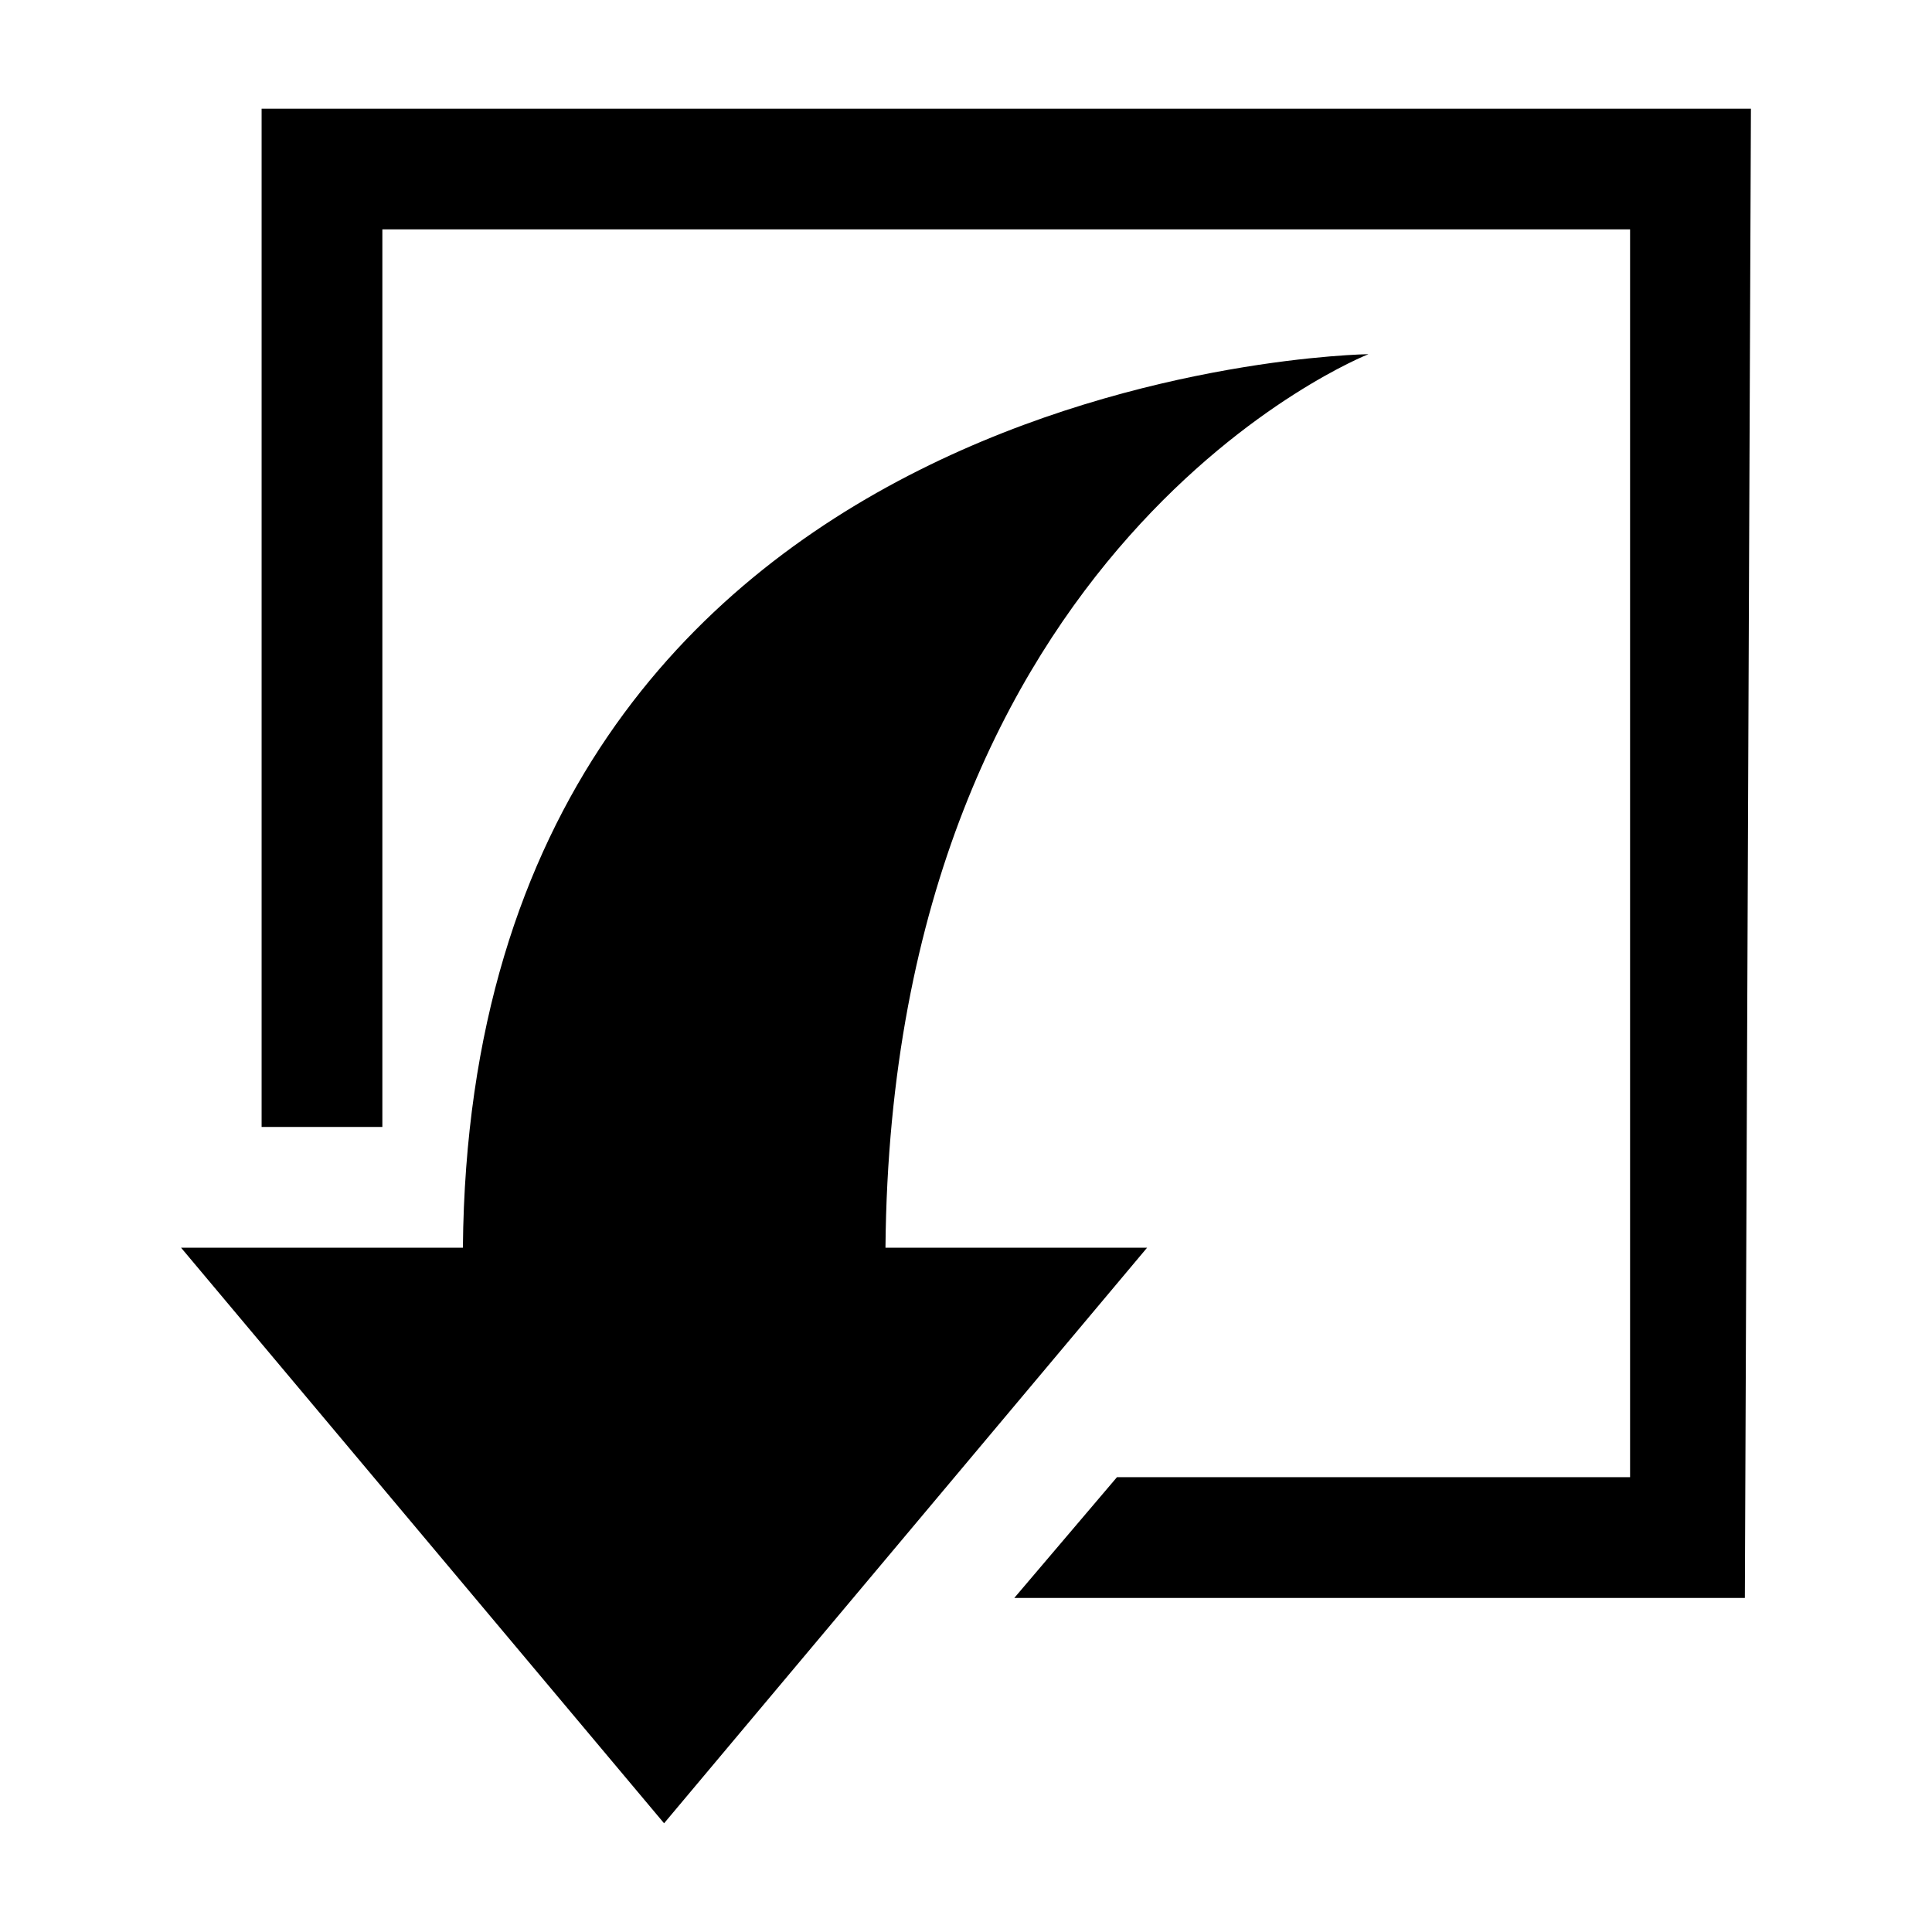 <svg width="22" height="22" xmlns="http://www.w3.org/2000/svg" xmlns:xlink="http://www.w3.org/1999/xlink" xml:space="preserve" overflow="hidden"><g><g><path d="M20.762 7.562 14.208 2.062 14.208 5.271C4.171 5.362 4.033 15.583 4.033 15.583 4.033 15.583 6.165 10.152 14.208 10.083L14.208 13.062 20.762 7.562Z" fill="#000000" fill-rule="nonzero" fill-opacity="1" transform="matrix(6.12323e-17 1 1 -6.12323e-17 0 0)"/><path d="M16.821 12.719 16.821 18.562 2.612 18.562 2.612 4.354 12.833 4.354 12.833 2.979 1.238 2.979 1.238 19.938 18.196 19.869 18.196 11.55Z" fill="#000000" fill-rule="nonzero" fill-opacity="1" transform="matrix(6.12323e-17 1 1 -6.12323e-17 0 0)"/></g></g></svg>